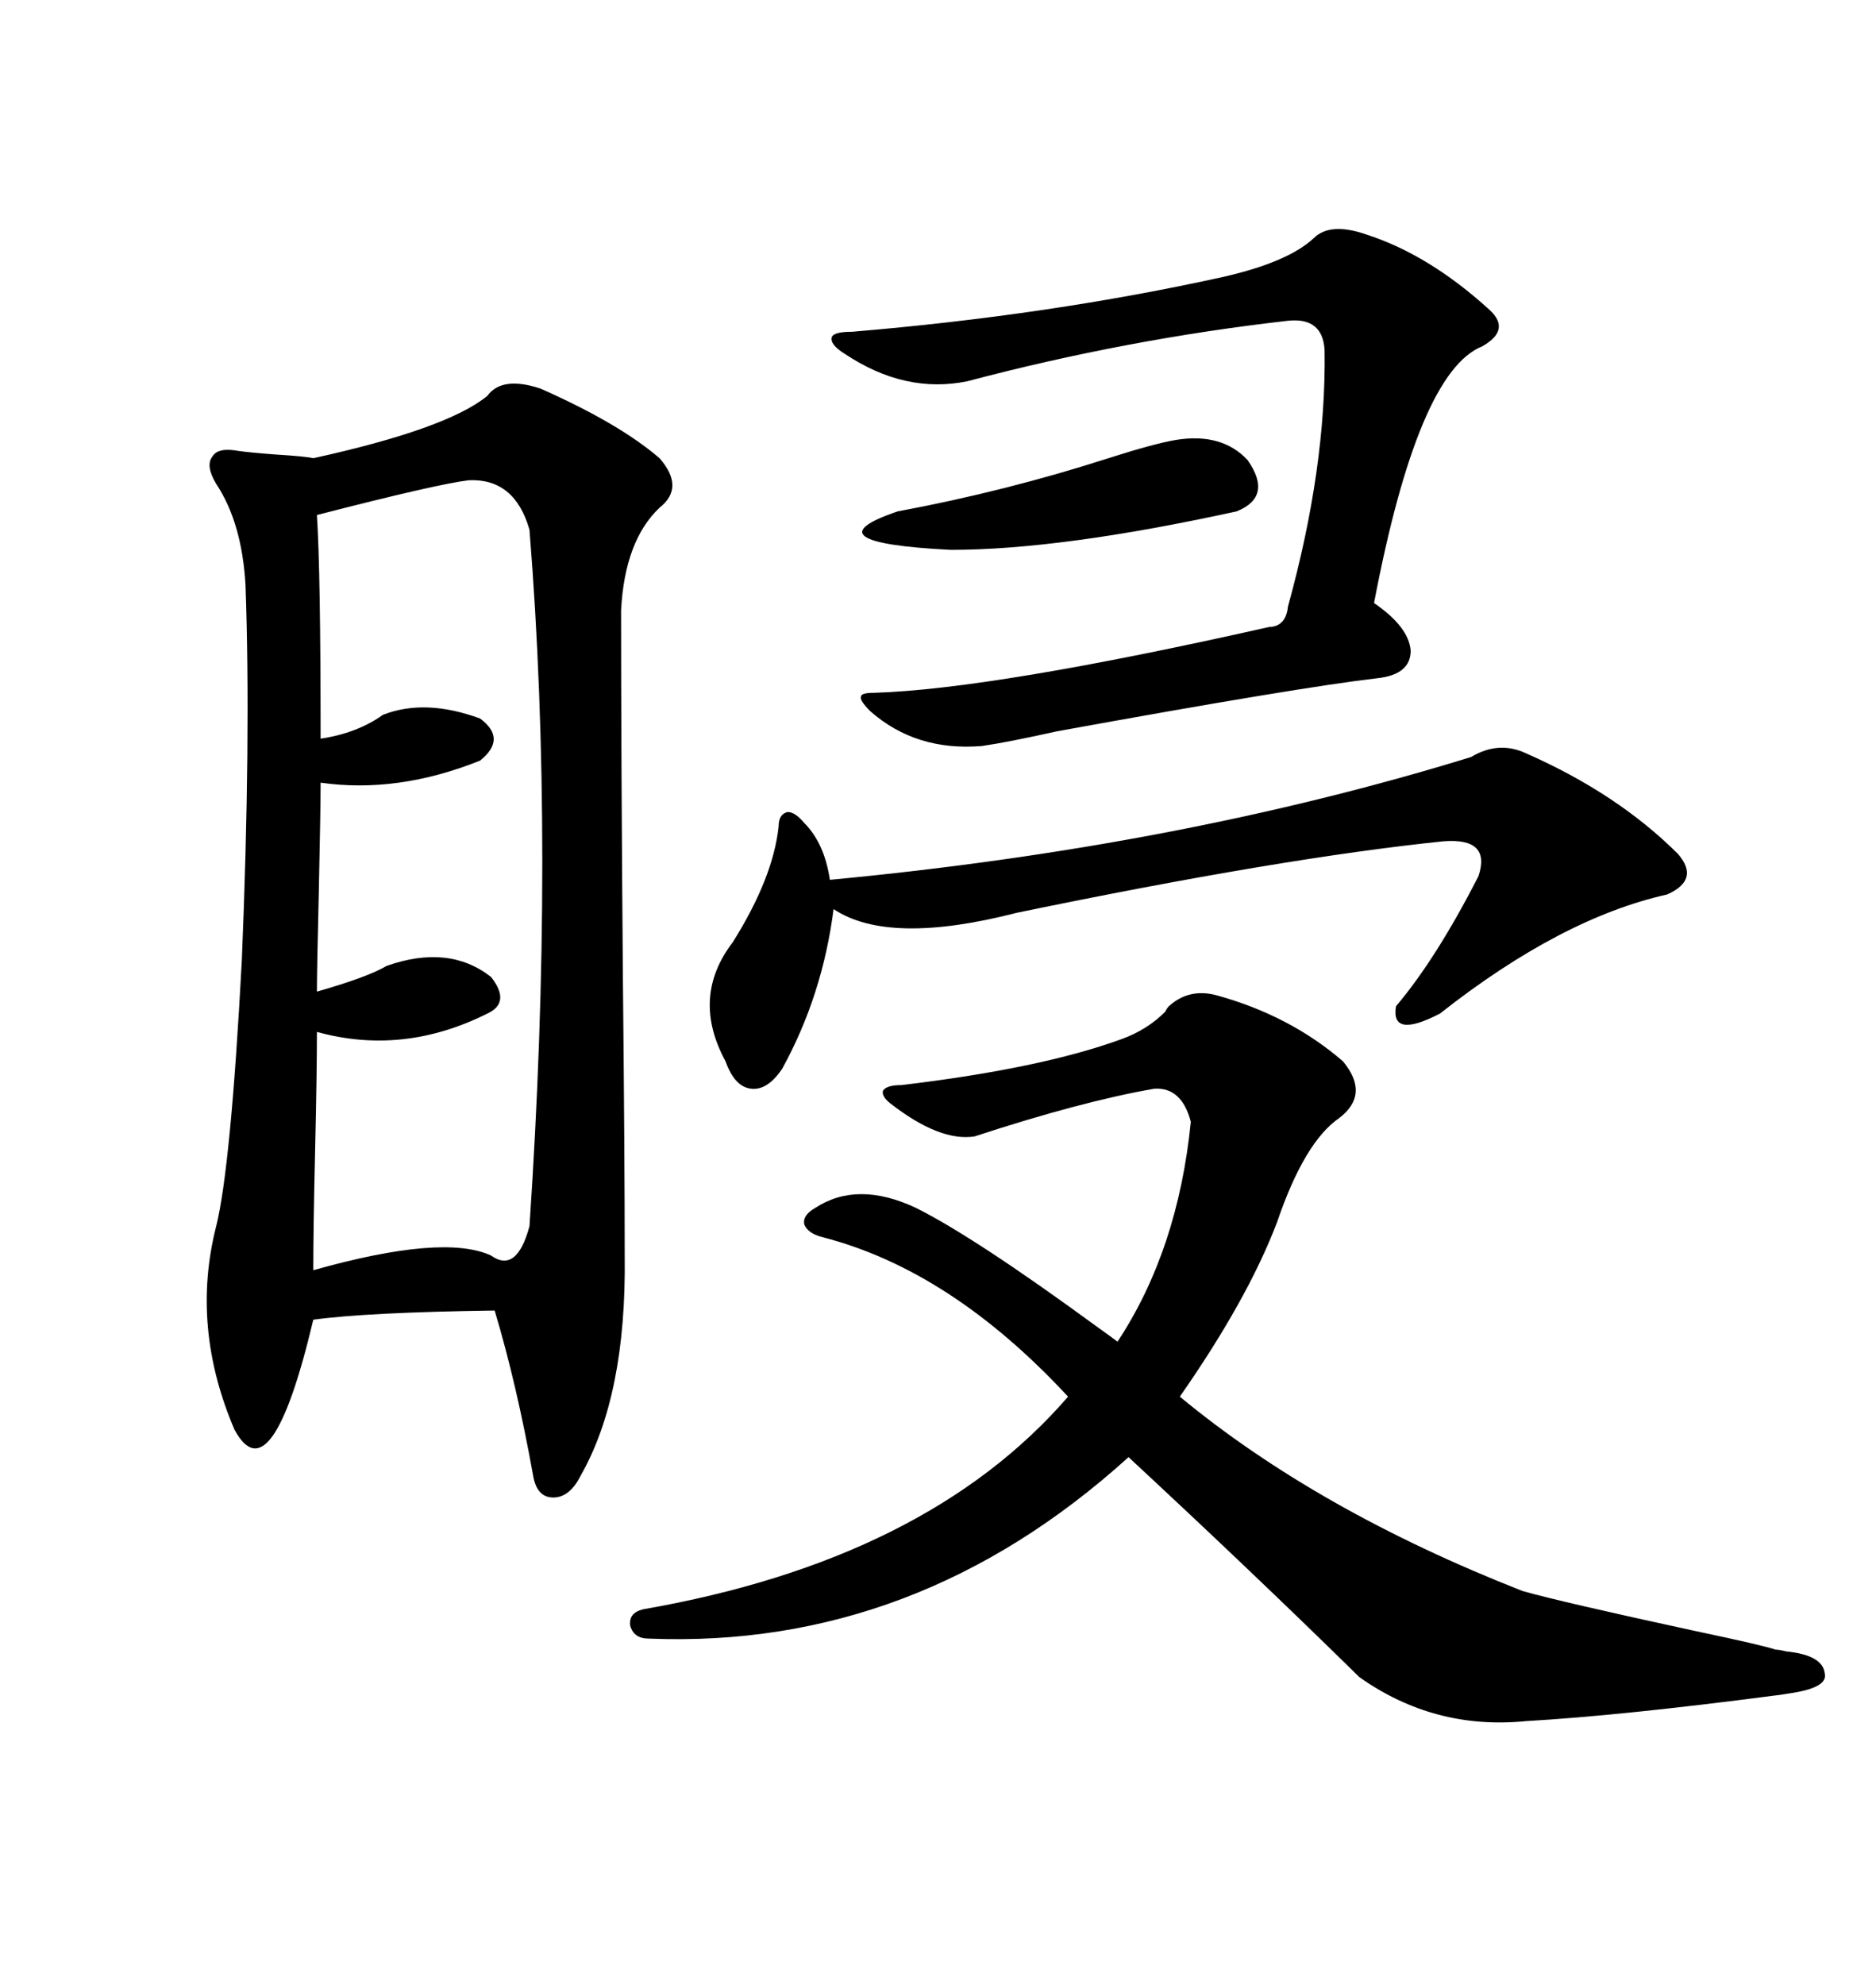 <svg xmlns="http://www.w3.org/2000/svg" xmlns:xlink="http://www.w3.org/1999/xlink" width="300" height="317.285"><path d="M77.93 63.28L77.93 63.28Q80.27 60.06 86.43 62.11L86.43 62.11Q99.02 67.68 105.47 73.24L105.47 73.24Q109.57 77.93 105.47 81.15L105.47 81.15Q99.90 86.43 99.32 97.56L99.32 97.56Q99.32 120.70 99.61 156.15L99.61 156.15Q99.90 185.16 99.90 200.68L99.90 200.68Q100.20 222.95 92.87 235.84L92.87 235.84Q91.11 239.36 88.48 239.36L88.48 239.36Q85.84 239.36 85.25 235.84L85.25 235.84Q82.62 221.19 79.10 209.47L79.10 209.47Q58.59 209.77 50.10 210.94L50.10 210.94Q43.36 239.36 37.50 228.52L37.50 228.52Q30.47 212.11 34.57 196.00L34.57 196.00Q36.91 186.62 38.67 153.52L38.67 153.52Q40.14 118.07 39.26 93.46L39.26 93.46Q38.67 83.50 34.57 77.34L34.57 77.34Q32.81 74.41 33.98 72.95L33.98 72.95Q34.86 71.48 38.09 72.07L38.09 72.07Q40.14 72.36 44.24 72.66L44.24 72.66Q48.93 72.95 50.10 73.24L50.10 73.24Q71.48 68.55 77.93 63.28ZM194.53 159.08L194.53 159.08Q206.25 162.30 214.75 169.63L214.75 169.63Q219.14 174.90 214.16 178.71L214.16 178.71Q208.59 182.52 204.20 195.41L204.20 195.41Q199.51 207.71 188.67 223.24L188.67 223.24Q210.64 241.41 243.46 254.30L243.46 254.30Q249.61 256.05 271.29 260.74L271.29 260.74Q282.42 263.09 283.89 263.67L283.89 263.67Q284.47 263.67 285.64 263.96L285.64 263.96Q291.50 264.55 291.80 267.48L291.80 267.48Q292.38 269.82 285.94 270.70L285.94 270.70Q284.18 271.00 283.89 271.00L283.89 271.00Q259.28 274.22 244.04 275.10L244.04 275.10Q229.39 276.56 217.38 268.07L217.38 268.07Q200.68 251.66 180.47 232.91L180.47 232.91Q146.48 263.67 103.71 261.91L103.71 261.91Q101.37 261.91 100.78 259.86L100.78 259.86Q100.49 257.81 102.83 257.23L102.83 257.23Q148.24 249.32 170.80 223.24L170.80 223.24Q152.05 203.03 131.54 197.75L131.54 197.75Q129.20 197.17 128.61 195.70L128.61 195.70Q128.32 194.24 130.37 193.07L130.37 193.07Q137.11 188.67 146.48 193.07L146.48 193.07Q155.86 197.75 175.49 212.11L175.49 212.11Q177.54 213.57 178.71 214.45L178.71 214.45Q188.38 199.80 190.43 179.30L190.43 179.30Q188.96 173.73 184.57 174.02L184.57 174.02Q172.85 176.07 155.86 181.64L155.86 181.64Q150.29 182.52 142.38 176.37L142.38 176.37Q140.92 175.20 141.21 174.32L141.21 174.32Q141.80 173.44 144.14 173.44L144.14 173.44Q166.41 170.80 179.30 166.11L179.30 166.11Q183.40 164.65 186.33 161.72L186.33 161.72Q186.62 161.13 186.91 160.84L186.91 160.84Q190.14 157.91 194.53 159.08ZM75 76.76L75 76.76Q70.02 77.34 50.68 82.32L50.68 82.32Q51.27 91.41 51.27 118.07L51.27 118.07Q57.13 117.19 61.23 114.26L61.23 114.26Q67.97 111.62 76.76 114.84L76.76 114.84Q81.15 118.07 76.76 121.58L76.76 121.58Q63.57 126.86 51.27 125.10L51.27 125.10Q51.27 129.20 50.98 142.68L50.98 142.68Q50.68 154.98 50.68 158.50L50.68 158.50Q58.89 156.15 61.82 154.39L61.82 154.39Q71.78 150.88 78.52 156.15L78.52 156.15Q81.74 160.25 77.93 162.01L77.93 162.01Q64.45 168.75 50.68 164.94L50.68 164.94Q50.68 171.39 50.39 183.98L50.39 183.98Q50.10 196.29 50.10 203.03L50.10 203.03Q70.90 197.17 78.52 200.68L78.52 200.68Q82.62 203.61 84.67 196.00L84.67 196.00Q88.77 135.35 84.67 84.67L84.67 84.67Q82.32 76.46 75 76.76ZM218.55 37.50L218.55 37.50Q228.52 40.72 238.18 49.51L238.18 49.51Q241.70 52.73 237.01 55.37L237.01 55.37Q226.76 59.47 219.73 96.39L219.73 96.39Q225.29 100.20 225.59 104.00L225.59 104.00Q225.59 107.81 220.31 108.40L220.31 108.40Q207.71 109.86 169.04 116.89L169.04 116.89Q161.13 118.65 157.03 119.24L157.03 119.24Q146.48 120.12 139.16 113.67L139.16 113.67Q137.40 111.91 137.70 111.33L137.70 111.33Q137.70 110.74 139.75 110.74L139.75 110.74Q158.79 110.16 203.03 100.20L203.03 100.20Q203.03 100.20 203.32 100.20L203.32 100.20Q205.66 99.90 205.96 96.97L205.96 96.97Q212.11 74.71 211.82 55.96L211.82 55.96Q211.52 50.68 205.96 51.27L205.96 51.27Q180.18 54.20 154.69 60.94L154.69 60.94Q144.73 62.99 135.06 56.54L135.06 56.54Q132.71 55.08 133.01 53.91L133.01 53.91Q133.30 53.03 136.23 53.03L136.23 53.03Q167.87 50.39 195.70 44.24L195.70 44.24Q205.96 41.89 210.06 38.09L210.06 38.09Q212.70 35.45 218.55 37.50ZM235.25 121.00L235.25 121.00Q239.65 118.36 244.04 120.41L244.04 120.41Q258.69 126.86 268.36 136.52L268.36 136.52Q271.88 140.63 266.60 142.97L266.60 142.97Q249.61 146.78 230.27 162.01L230.27 162.01Q222.36 166.11 223.24 160.84L223.24 160.84Q229.69 153.22 236.43 140.04L236.43 140.04Q238.48 133.89 230.86 134.47L230.86 134.47Q205.08 137.11 162.60 145.90L162.60 145.90Q142.09 151.17 133.30 145.31L133.30 145.31Q131.54 159.08 125.10 170.80L125.10 170.80Q122.75 174.32 120.12 174.02L120.12 174.02Q117.48 173.73 116.02 169.63L116.02 169.63Q110.45 159.38 117.19 150.59L117.19 150.59Q123.63 140.33 124.51 132.13L124.51 132.13Q124.51 130.08 125.98 129.79L125.98 129.79Q127.15 129.79 128.61 131.54L128.61 131.54Q131.84 134.77 132.71 140.63L132.71 140.63Q188.67 135.35 235.25 121.00ZM188.09 70.31L188.09 70.31Q195.41 69.14 199.51 73.54L199.51 73.54Q203.61 79.39 197.75 81.74L197.75 81.74Q169.63 87.89 152.05 87.89L152.05 87.89Q128.91 86.72 143.55 81.74L143.55 81.74Q160.84 78.52 177.25 73.24L177.25 73.24Q184.57 70.90 188.09 70.31Z"/></svg>
